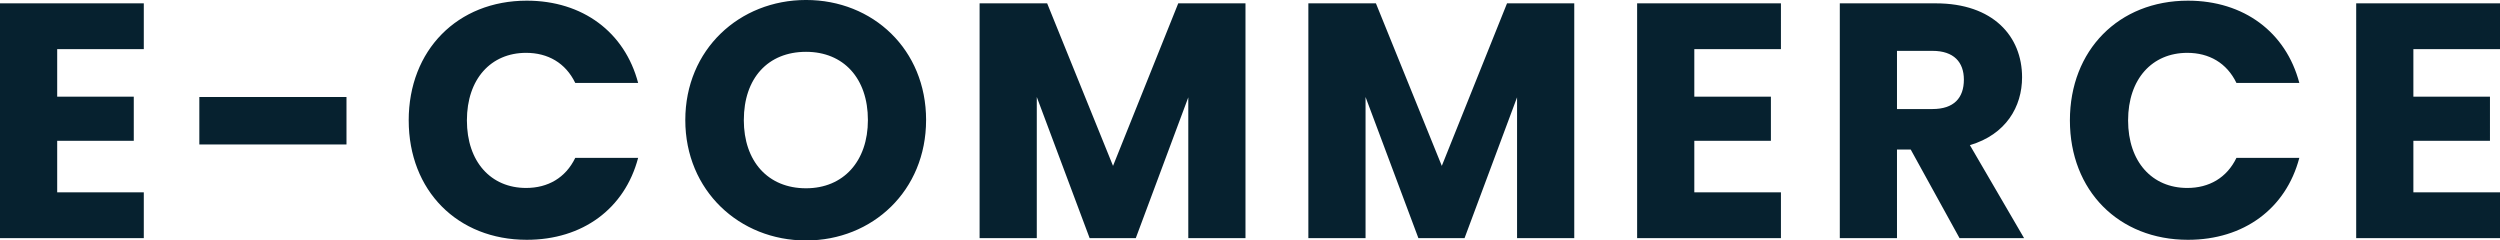 <svg xmlns="http://www.w3.org/2000/svg" width="717.6" height="69.024" viewBox="0 0 717.6 69.024">
  <path id="Tracé_5722" data-name="Tracé 5722" d="M-316.9-67.392h-41.28V0h41.28V-13.152H-341.76V-27.936h21.984V-40.608H-341.76V-54.24H-316.9ZM-300.96-26.88h42.24V-40.512h-42.24Zm60.1-6.912c0,20.16,14.016,34.272,33.888,34.272,16.032,0,28.128-8.928,31.968-23.52h-18.048c-2.784,5.76-7.872,8.64-14.112,8.64-10.08,0-16.992-7.488-16.992-19.392s6.912-19.392,16.992-19.392c6.24,0,11.328,2.88,14.112,8.64h18.048c-3.84-14.592-15.936-23.616-31.968-23.616C-226.848-68.16-240.864-53.952-240.864-33.792Zm148.512-.1c0-20.256-15.264-34.464-34.464-34.464-19.1,0-34.656,14.208-34.656,34.464S-145.92.672-126.816.672-92.352-13.632-92.352-33.888Zm-52.32,0c0-12,6.912-19.584,17.856-19.584,10.752,0,17.76,7.584,17.76,19.584,0,11.808-7.008,19.584-17.76,19.584C-137.76-14.3-144.672-22.08-144.672-33.888ZM-76.992,0h16.416V-40.512L-45.408,0H-32.16l15.072-40.416V0H-.672V-67.392h-19.3l-18.72,46.656L-57.6-67.392H-76.992ZM17.376,0H33.792V-40.512L48.96,0H62.208L77.28-40.416V0H93.7V-67.392H74.4L55.68-20.736,36.768-67.392H17.376ZM153.024-67.392h-41.28V0h41.28V-13.152H128.16V-27.936h21.984V-40.608H128.16V-54.24h24.864ZM205.536-45.5c0,5.28-2.88,8.448-9.024,8.448H186.336v-16.7h10.176C202.656-53.76,205.536-50.5,205.536-45.5ZM169.92-67.392V0h16.416V-25.44h3.936L204.288,0h18.528L207.264-26.688c10.368-3.072,14.976-11.04,14.976-19.488,0-11.712-8.256-21.216-24.768-21.216Zm66.048,33.6c0,20.16,14.016,34.272,33.888,34.272,16.032,0,28.128-8.928,31.968-23.52H283.776c-2.784,5.76-7.872,8.64-14.112,8.64-10.08,0-16.992-7.488-16.992-19.392s6.912-19.392,16.992-19.392c6.24,0,11.328,2.88,14.112,8.64h18.048c-3.84-14.592-15.936-23.616-31.968-23.616C249.984-68.16,235.968-53.952,235.968-33.792Zm123.456-33.6h-41.28V0h41.28V-13.152H334.56V-27.936h21.984V-40.608H334.56V-54.24h24.864Z" transform="translate(358.176 68.352)" fill="#06212f"/>
</svg>
